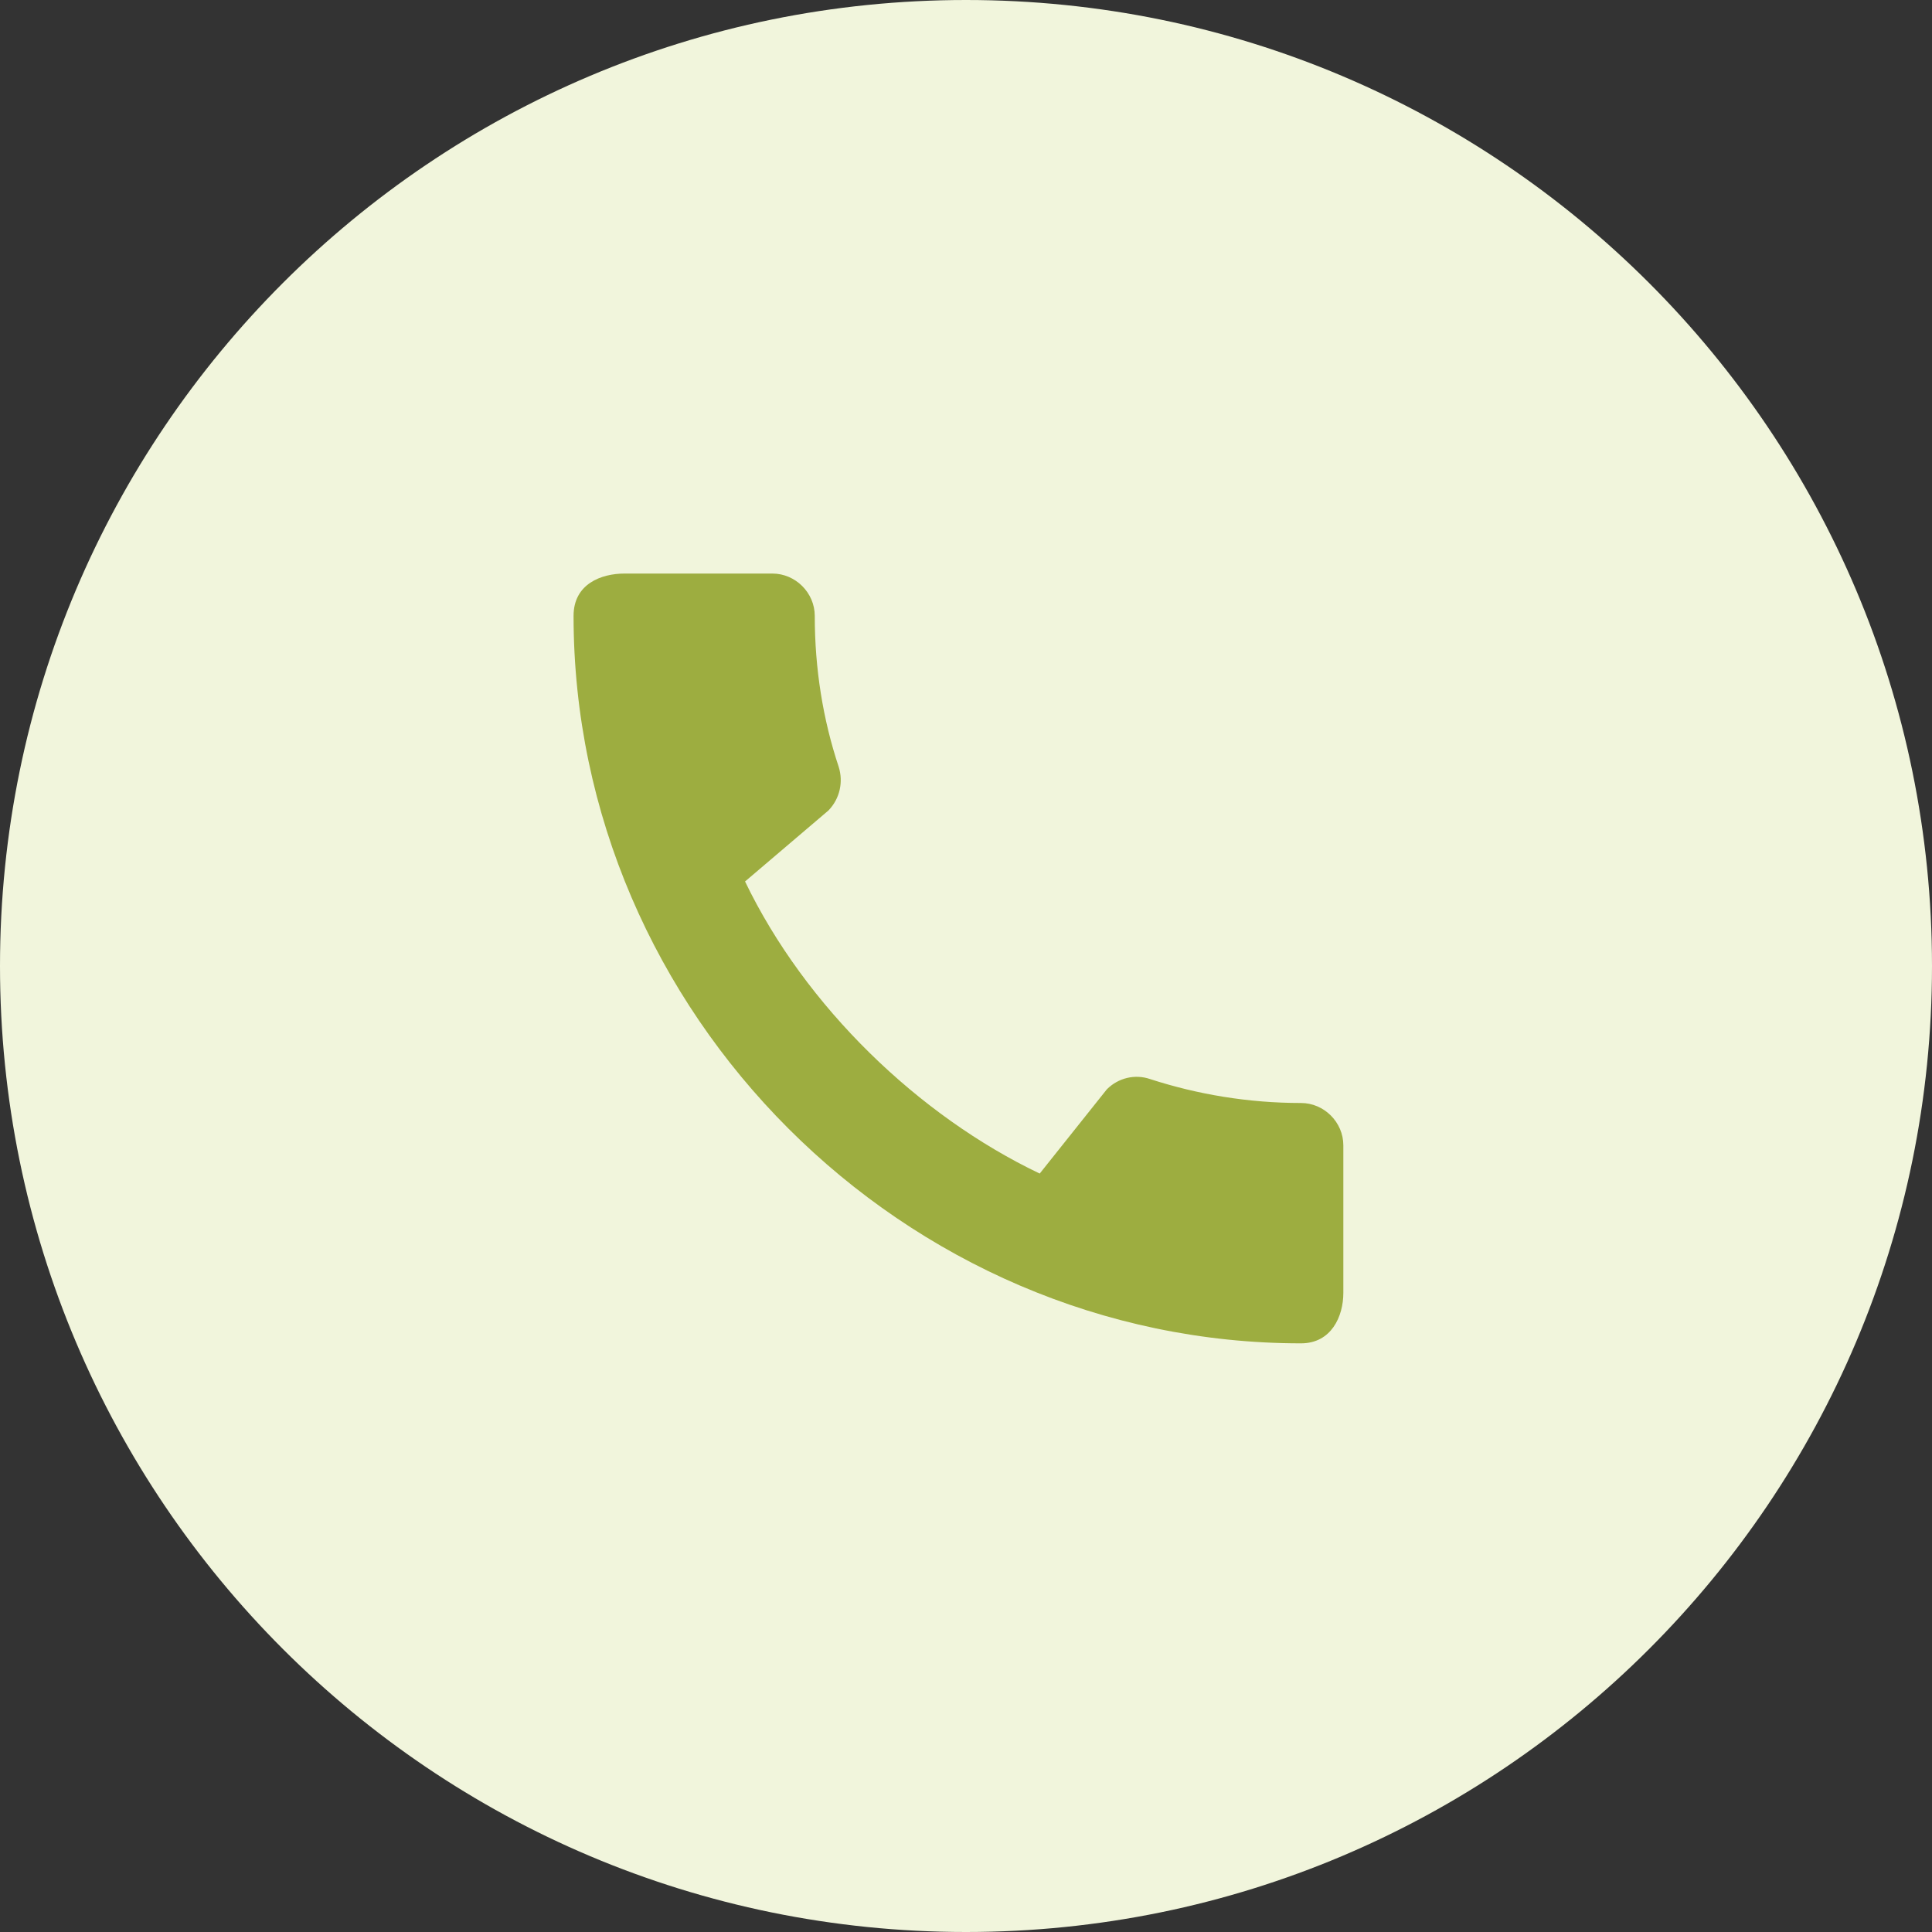 <?xml version="1.0" encoding="UTF-8"?> <svg xmlns="http://www.w3.org/2000/svg" width="256" height="256" viewBox="0 0 256 256" fill="none"><rect x="0" y="0" width="256" height="256" fill="#333333" stroke="none"/> <path d="M256 128C256 198.692 198.692 256 128 256C57.307 256 0 198.692 0 128C0 57.307 57.307 0 128 0C198.692 0 256 57.307 256 128Z" fill="#F1F5DC"></path> <path d="M172.39 146.153C165.42 146.153 158.677 145.02 152.387 142.98C150.403 142.3 148.193 142.81 146.663 144.34L137.767 155.503C121.73 147.853 106.713 133.403 98.723 116.8L109.773 107.393C111.303 105.807 111.757 103.597 111.133 101.613C109.037 95.323 107.96 88.58 107.96 81.61C107.96 78.55 105.41 76 102.35 76H82.743C79.683 76 76 77.36 76 81.61C76 134.253 119.803 178 172.39 178C176.413 178 178 174.43 178 171.313V151.763C178 148.703 175.45 146.153 172.39 146.153Z" fill="#9DAD40"></path> </svg> 